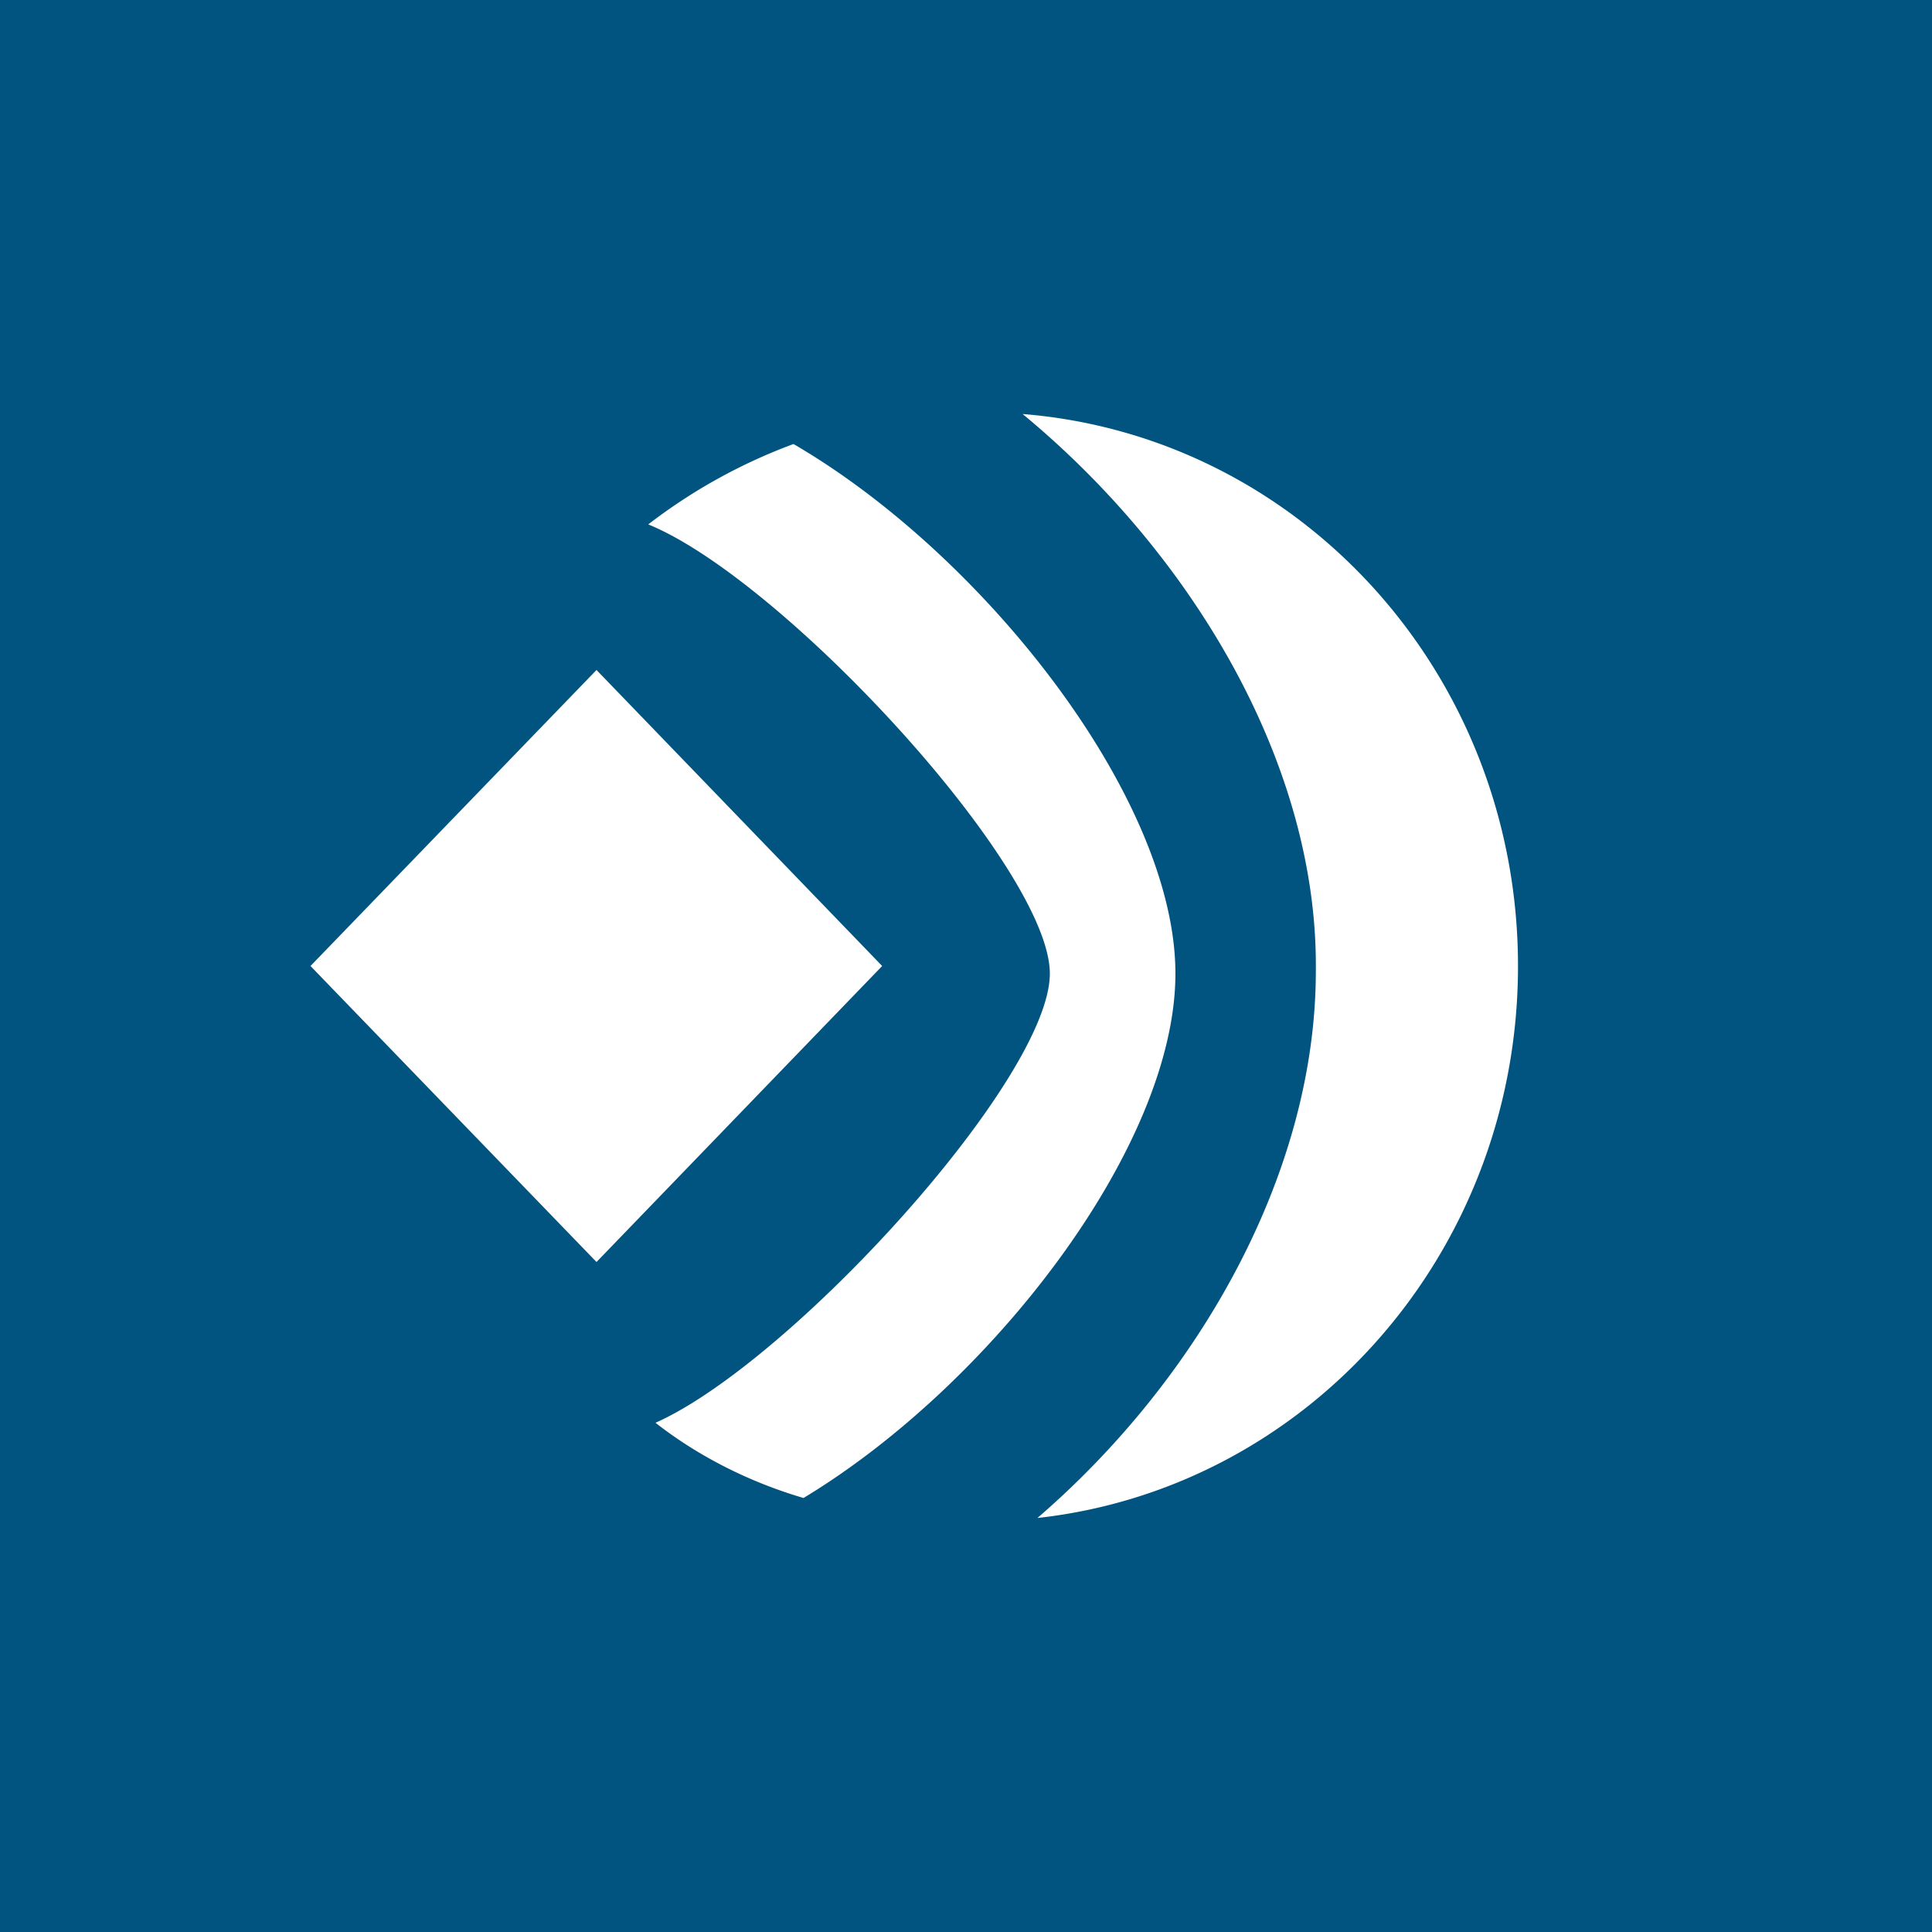 <!-- by Finnhub --><svg xmlns="http://www.w3.org/2000/svg" width="56" height="56" viewBox="0 0 56 56"><path fill="#00547F" d="M0 0h56v56H0z"/><path d="m9 28 8.29-8.58L25.57 28l-8.28 8.58L9 28Zm10 13.24c3.93-1.75 11.43-9.97 11.43-13.02 0-3.06-7.72-11.42-11.64-13.02A16 16 0 0 1 23 12.87c5.5 3.2 11.07 10.26 11.07 15.35 0 5.02-5.36 11.93-10.78 15.2-1.5-.44-3-1.17-4.29-2.18ZM29.64 12C37.71 12.65 44 19.56 44 28c0 8.3-6.07 15.13-13.93 16 4.72-4.07 8.07-10.04 8.07-15.85.07-5.97-3.57-12.08-8.5-16.15Z" fill="#fff"/></svg>